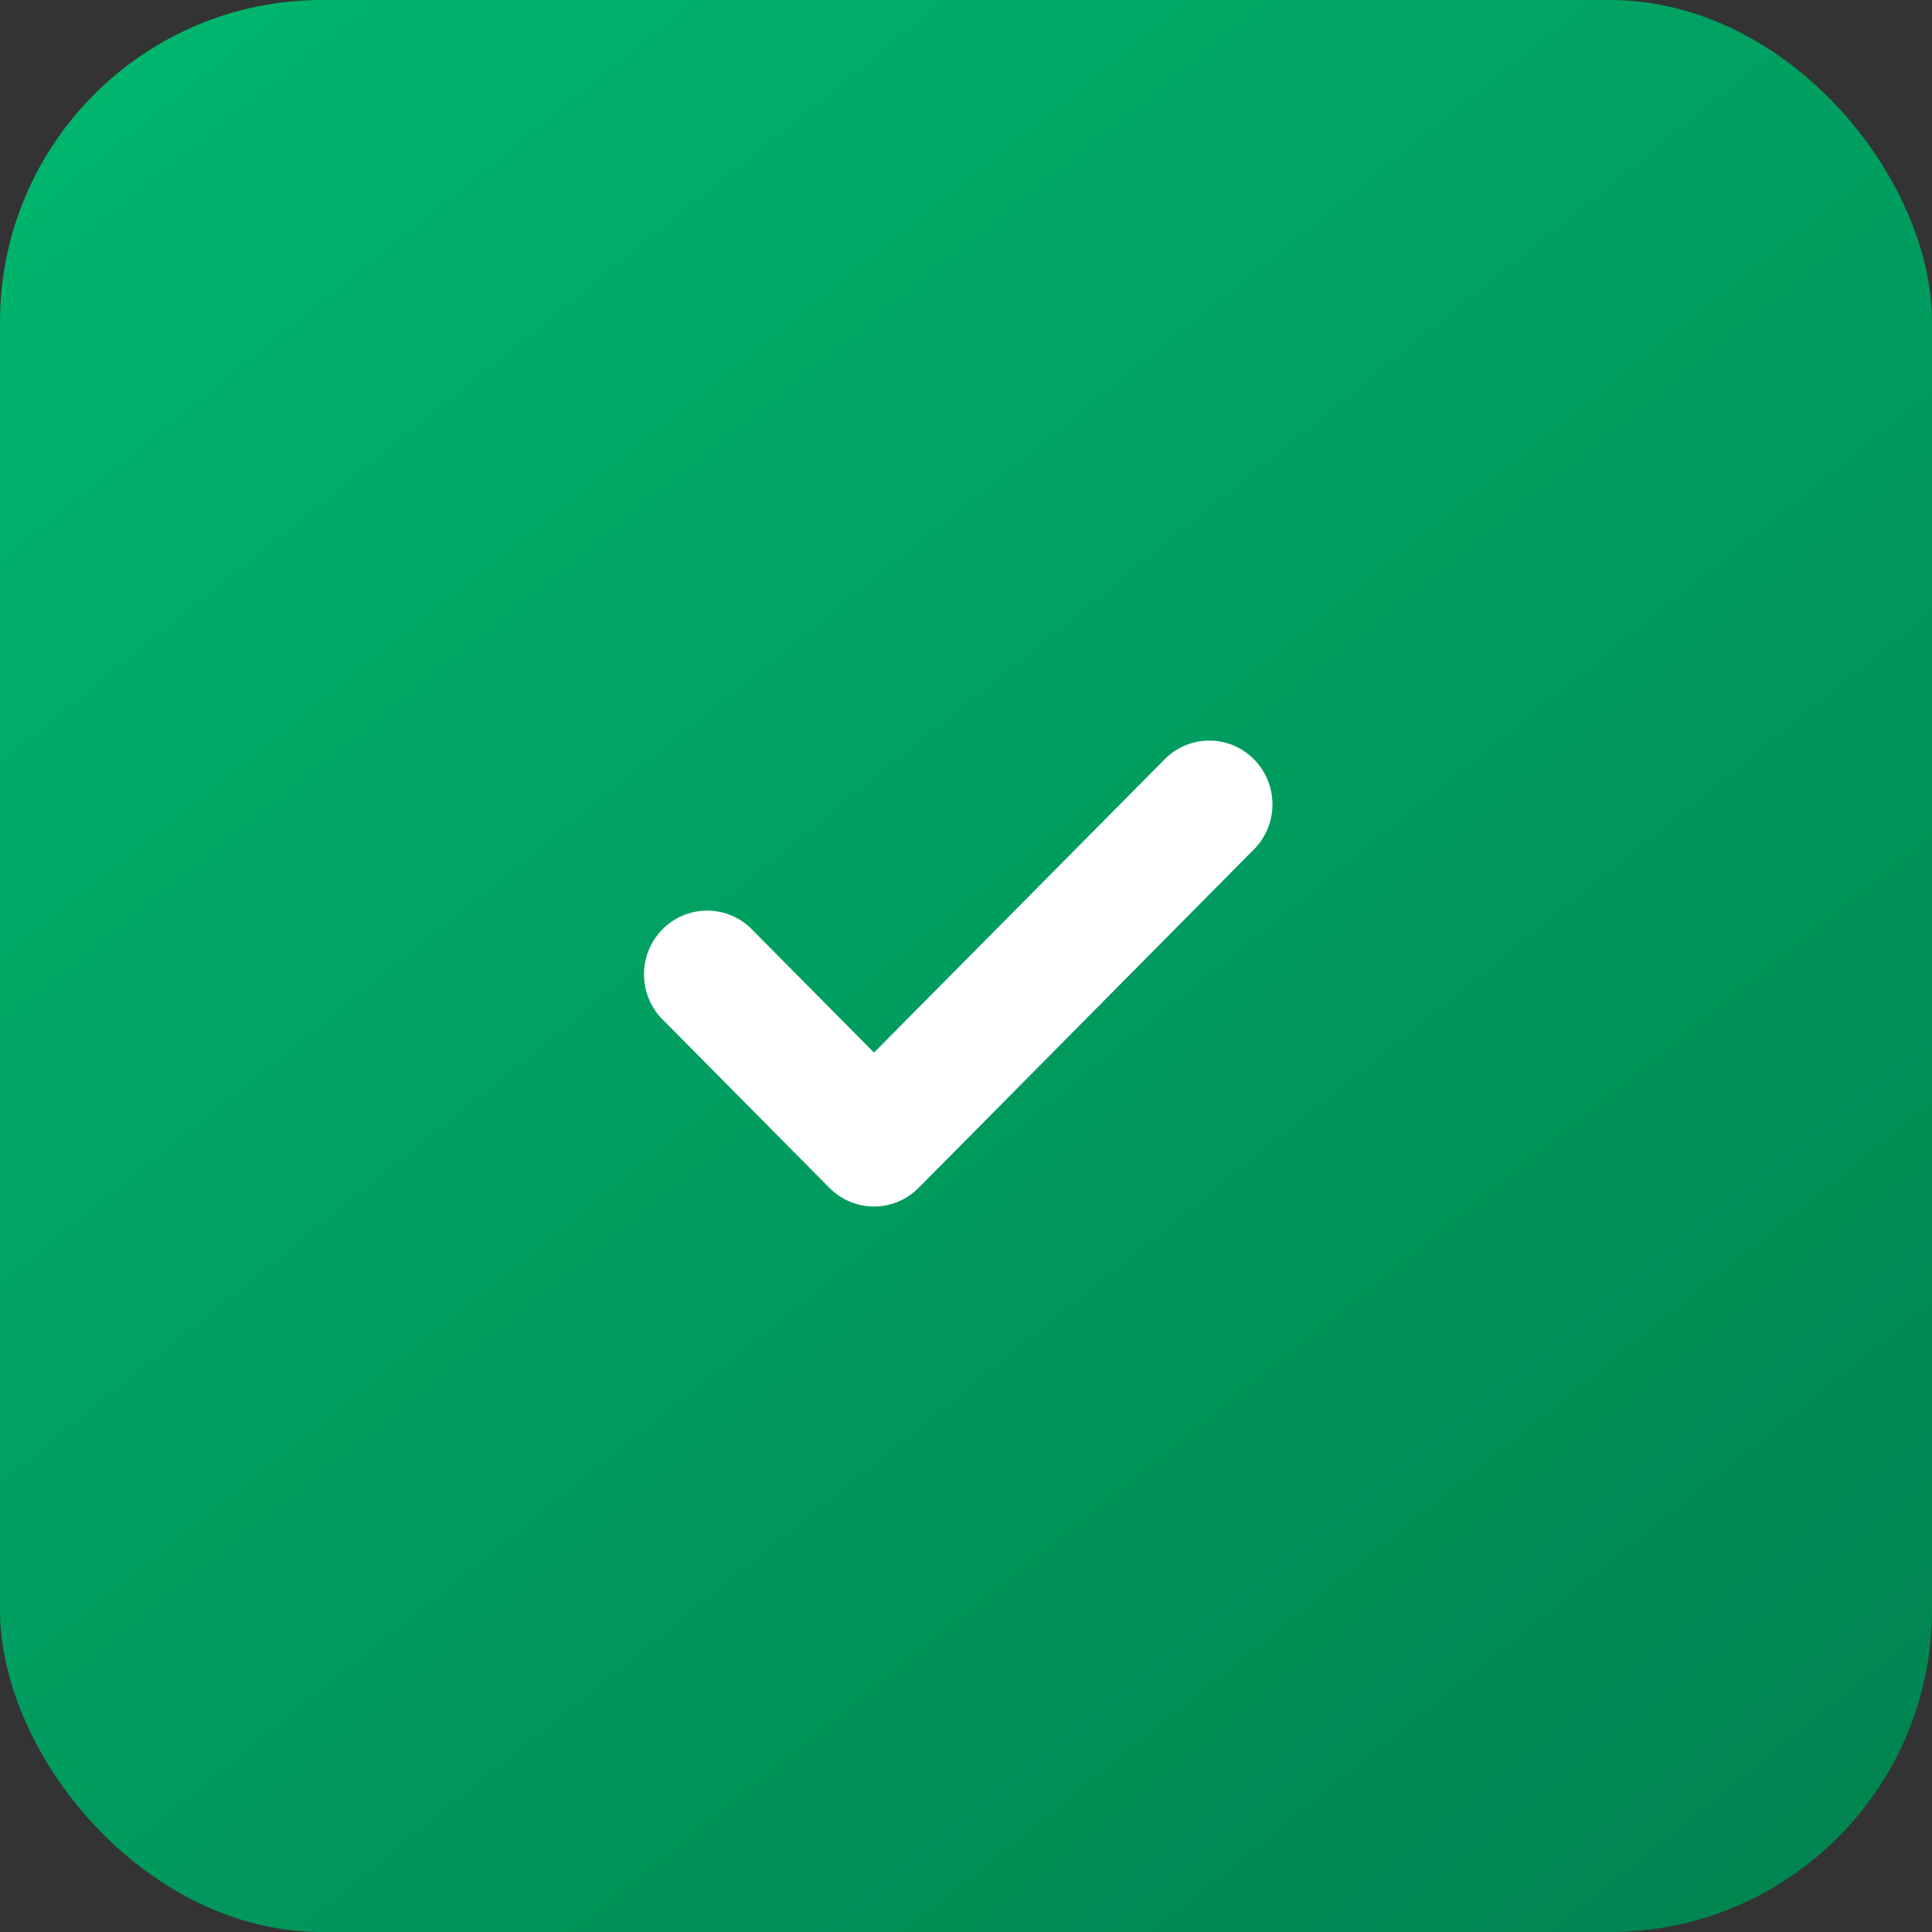 <?xml version="1.0" encoding="UTF-8"?> <svg xmlns="http://www.w3.org/2000/svg" width="60" height="60" viewBox="0 0 60 60" fill="none"><rect x="0" y="0" width="60" height="60" fill="#333333" stroke="none"/> <rect width="60" height="60" rx="10" fill="url(#paint0_linear_221_769)"></rect> <path fill-rule="evenodd" clip-rule="evenodd" d="M27.894 37.319C28.132 37.219 28.348 37.073 28.529 36.889L38.991 26.329C39.338 25.954 39.526 25.458 39.517 24.945C39.508 24.432 39.302 23.943 38.943 23.58C38.584 23.217 38.099 23.009 37.591 23C37.082 22.991 36.591 23.182 36.219 23.531L27.143 32.689L23.299 28.811C22.927 28.461 22.435 28.271 21.927 28.28C21.419 28.289 20.934 28.497 20.575 28.859C20.215 29.222 20.009 29.712 20 30.224C19.991 30.737 20.18 31.234 20.526 31.609L25.757 36.889C25.939 37.073 26.155 37.219 26.393 37.319C26.631 37.418 26.886 37.47 27.143 37.47C27.401 37.47 27.656 37.418 27.894 37.319Z" fill="white"></path> <defs> <linearGradient id="paint0_linear_221_769" x1="-1.02" y1="-0.938" x2="51.65" y2="64.405" gradientUnits="userSpaceOnUse"> <stop stop-color="#00B870"></stop> <stop offset="1" stop-color="#008350"></stop> </linearGradient> </defs> </svg> 